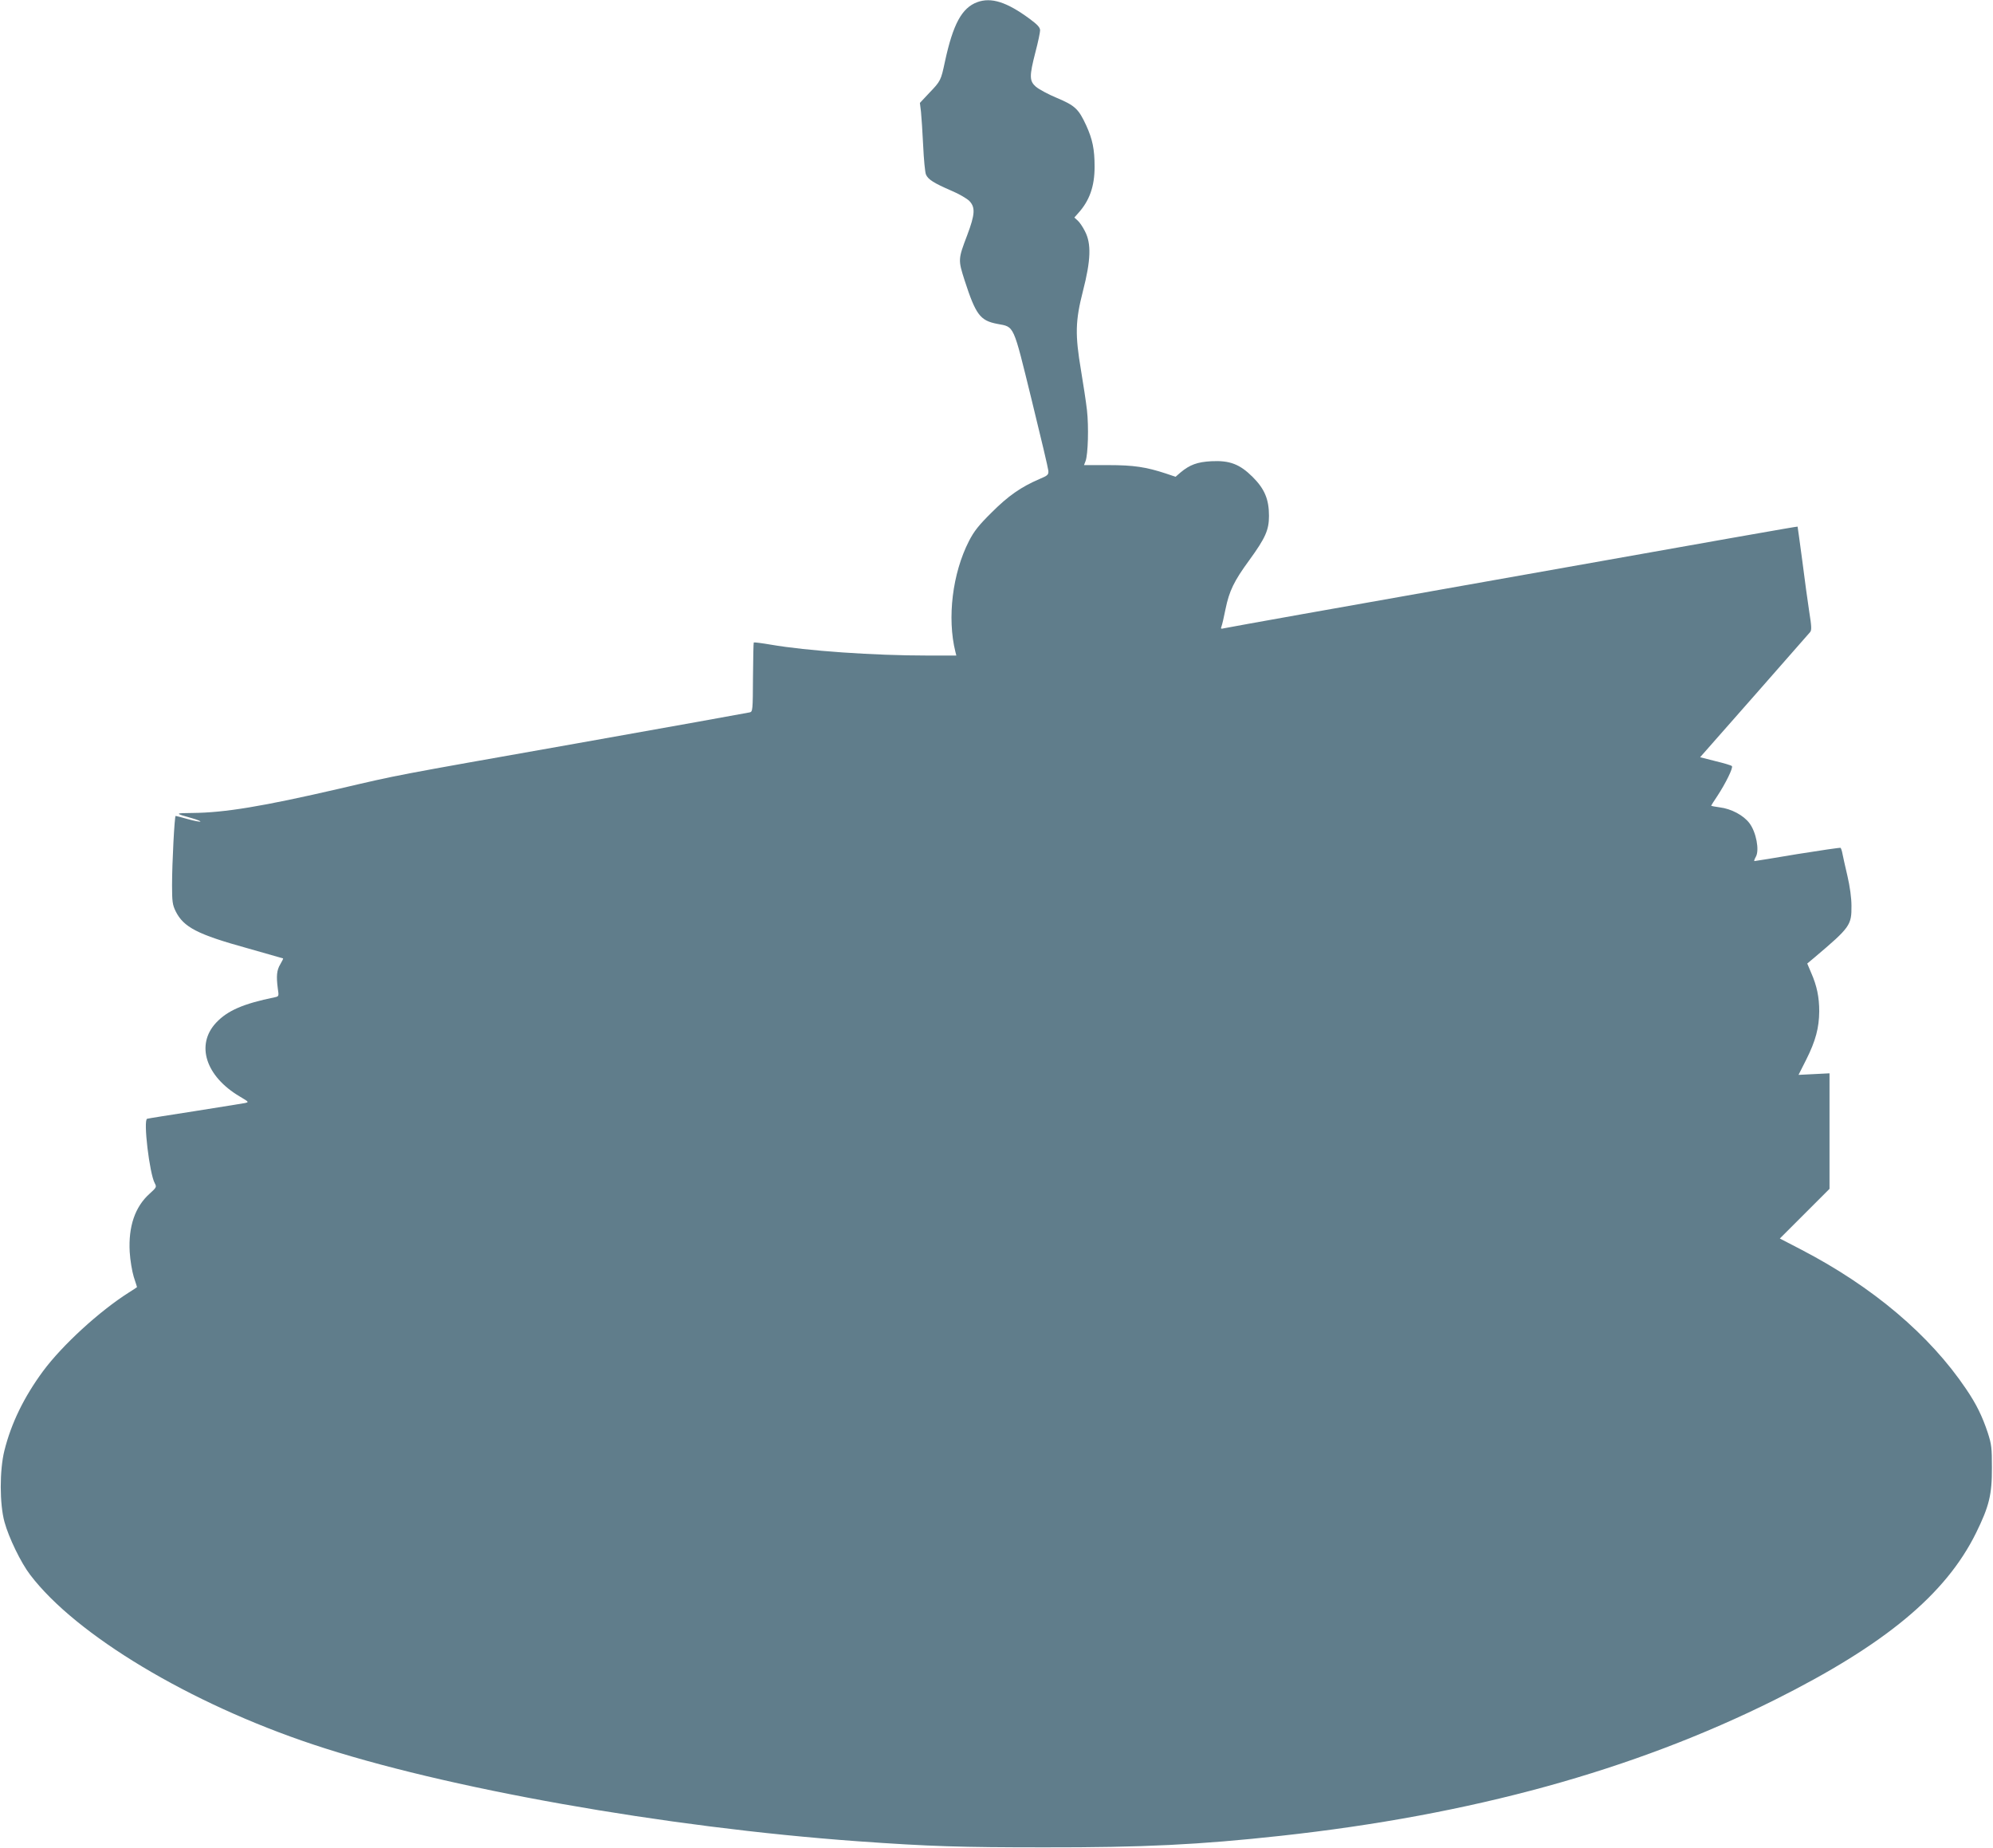 <?xml version="1.0" standalone="no"?>
<!DOCTYPE svg PUBLIC "-//W3C//DTD SVG 20010904//EN"
 "http://www.w3.org/TR/2001/REC-SVG-20010904/DTD/svg10.dtd">
<svg version="1.0" xmlns="http://www.w3.org/2000/svg"
 width="1280pt" height="1187pt" viewBox="0 0 1280 1187"
 preserveAspectRatio="xMidYMid meet">
<g transform="translate(0,1187) scale(0.1,-0.1)"
fill="#607d8b" stroke="none">
<path d="M6276 11856 c-99 -37 -155 -141 -207 -381 -26 -122 -27 -125 -102
-203 l-59 -63 7 -57 c3 -31 10 -129 14 -217 4 -88 12 -172 18 -186 14 -32 51
-55 164 -104 48 -20 99 -50 115 -66 39 -41 36 -86 -14 -219 -59 -155 -59 -158
-17 -290 72 -222 100 -259 210 -280 111 -21 100 3 220 -485 58 -236 107 -443
108 -458 2 -26 -4 -31 -56 -53 -119 -51 -201 -108 -307 -214 -85 -84 -114
-121 -147 -185 -106 -207 -141 -494 -87 -711 l6 -24 -184 0 c-348 0 -776 30
-1008 70 -58 10 -107 16 -109 14 -2 -2 -4 -103 -5 -224 -1 -212 -2 -221 -21
-225 -11 -3 -513 -93 -1115 -200 -1209 -214 -1125 -198 -1516 -289 -501 -116
-741 -155 -947 -157 -117 -1 -117 -2 -3 -34 32 -9 56 -19 53 -21 -3 -3 -39 4
-79 15 -41 12 -77 21 -80 21 -7 0 -23 -300 -23 -445 0 -105 3 -126 23 -167 51
-103 140 -149 462 -238 124 -35 226 -64 228 -65 2 -1 -6 -18 -18 -38 -23 -38
-26 -76 -16 -154 8 -52 7 -52 -21 -58 -200 -41 -302 -85 -375 -163 -132 -141
-68 -344 152 -474 59 -35 60 -36 33 -42 -15 -3 -161 -26 -323 -52 -162 -25
-300 -47 -305 -49 -26 -7 15 -352 49 -414 13 -24 11 -27 -33 -67 -94 -84 -137
-211 -128 -374 3 -52 15 -124 26 -160 12 -36 21 -66 21 -66 0 -1 -24 -17 -53
-35 -189 -120 -426 -337 -550 -504 -123 -167 -205 -335 -249 -512 -31 -125
-31 -343 1 -458 27 -99 105 -261 165 -339 294 -387 1026 -826 1816 -1089 838
-280 2265 -533 3500 -622 462 -33 664 -39 1195 -39 637 -1 999 17 1520 74
1226 134 2265 420 3175 874 706 353 1096 676 1291 1071 84 171 103 246 102
420 0 126 -2 148 -27 225 -35 105 -73 183 -139 280 -234 347 -599 656 -1059
895 l-137 71 159 159 160 160 0 371 0 371 -99 -5 -100 -5 50 99 c60 120 82
203 83 309 0 91 -15 164 -52 248 l-25 59 49 41 c227 192 236 206 235 330 0 51
-10 123 -26 192 -14 61 -29 125 -32 143 -3 18 -9 34 -12 37 -4 2 -128 -16
-277 -40 -148 -25 -272 -45 -276 -45 -4 0 0 12 9 28 24 42 2 158 -41 215 -38
51 -117 93 -191 102 -30 4 -55 9 -55 10 0 2 17 30 39 62 54 82 104 184 94 193
-4 5 -52 19 -106 32 l-98 25 347 394 c191 217 352 401 359 409 11 12 10 37 -5
130 -10 64 -30 212 -45 330 -16 118 -29 216 -30 218 -2 2 -371 -63 -2340 -413
-198 -35 -576 -102 -840 -149 -264 -47 -491 -88 -504 -91 -20 -5 -22 -3 -16
12 4 10 16 61 26 112 24 116 54 179 153 314 103 142 126 193 126 284 0 106
-28 173 -104 249 -83 83 -148 108 -266 102 -90 -5 -138 -22 -199 -73 l-31 -27
-62 21 c-128 42 -207 54 -370 54 l-156 0 10 26 c16 43 21 220 9 327 -6 54 -24
169 -38 254 -39 231 -37 318 12 510 51 198 55 305 13 385 -14 28 -35 59 -47
69 l-21 19 23 26 c74 81 107 173 107 300 0 112 -13 176 -54 266 -49 106 -72
127 -188 176 -56 23 -116 56 -135 72 -42 37 -43 67 -3 222 17 64 30 127 30
140 0 19 -17 37 -67 74 -148 109 -247 140 -337 107z"/>
</g>
</svg>
